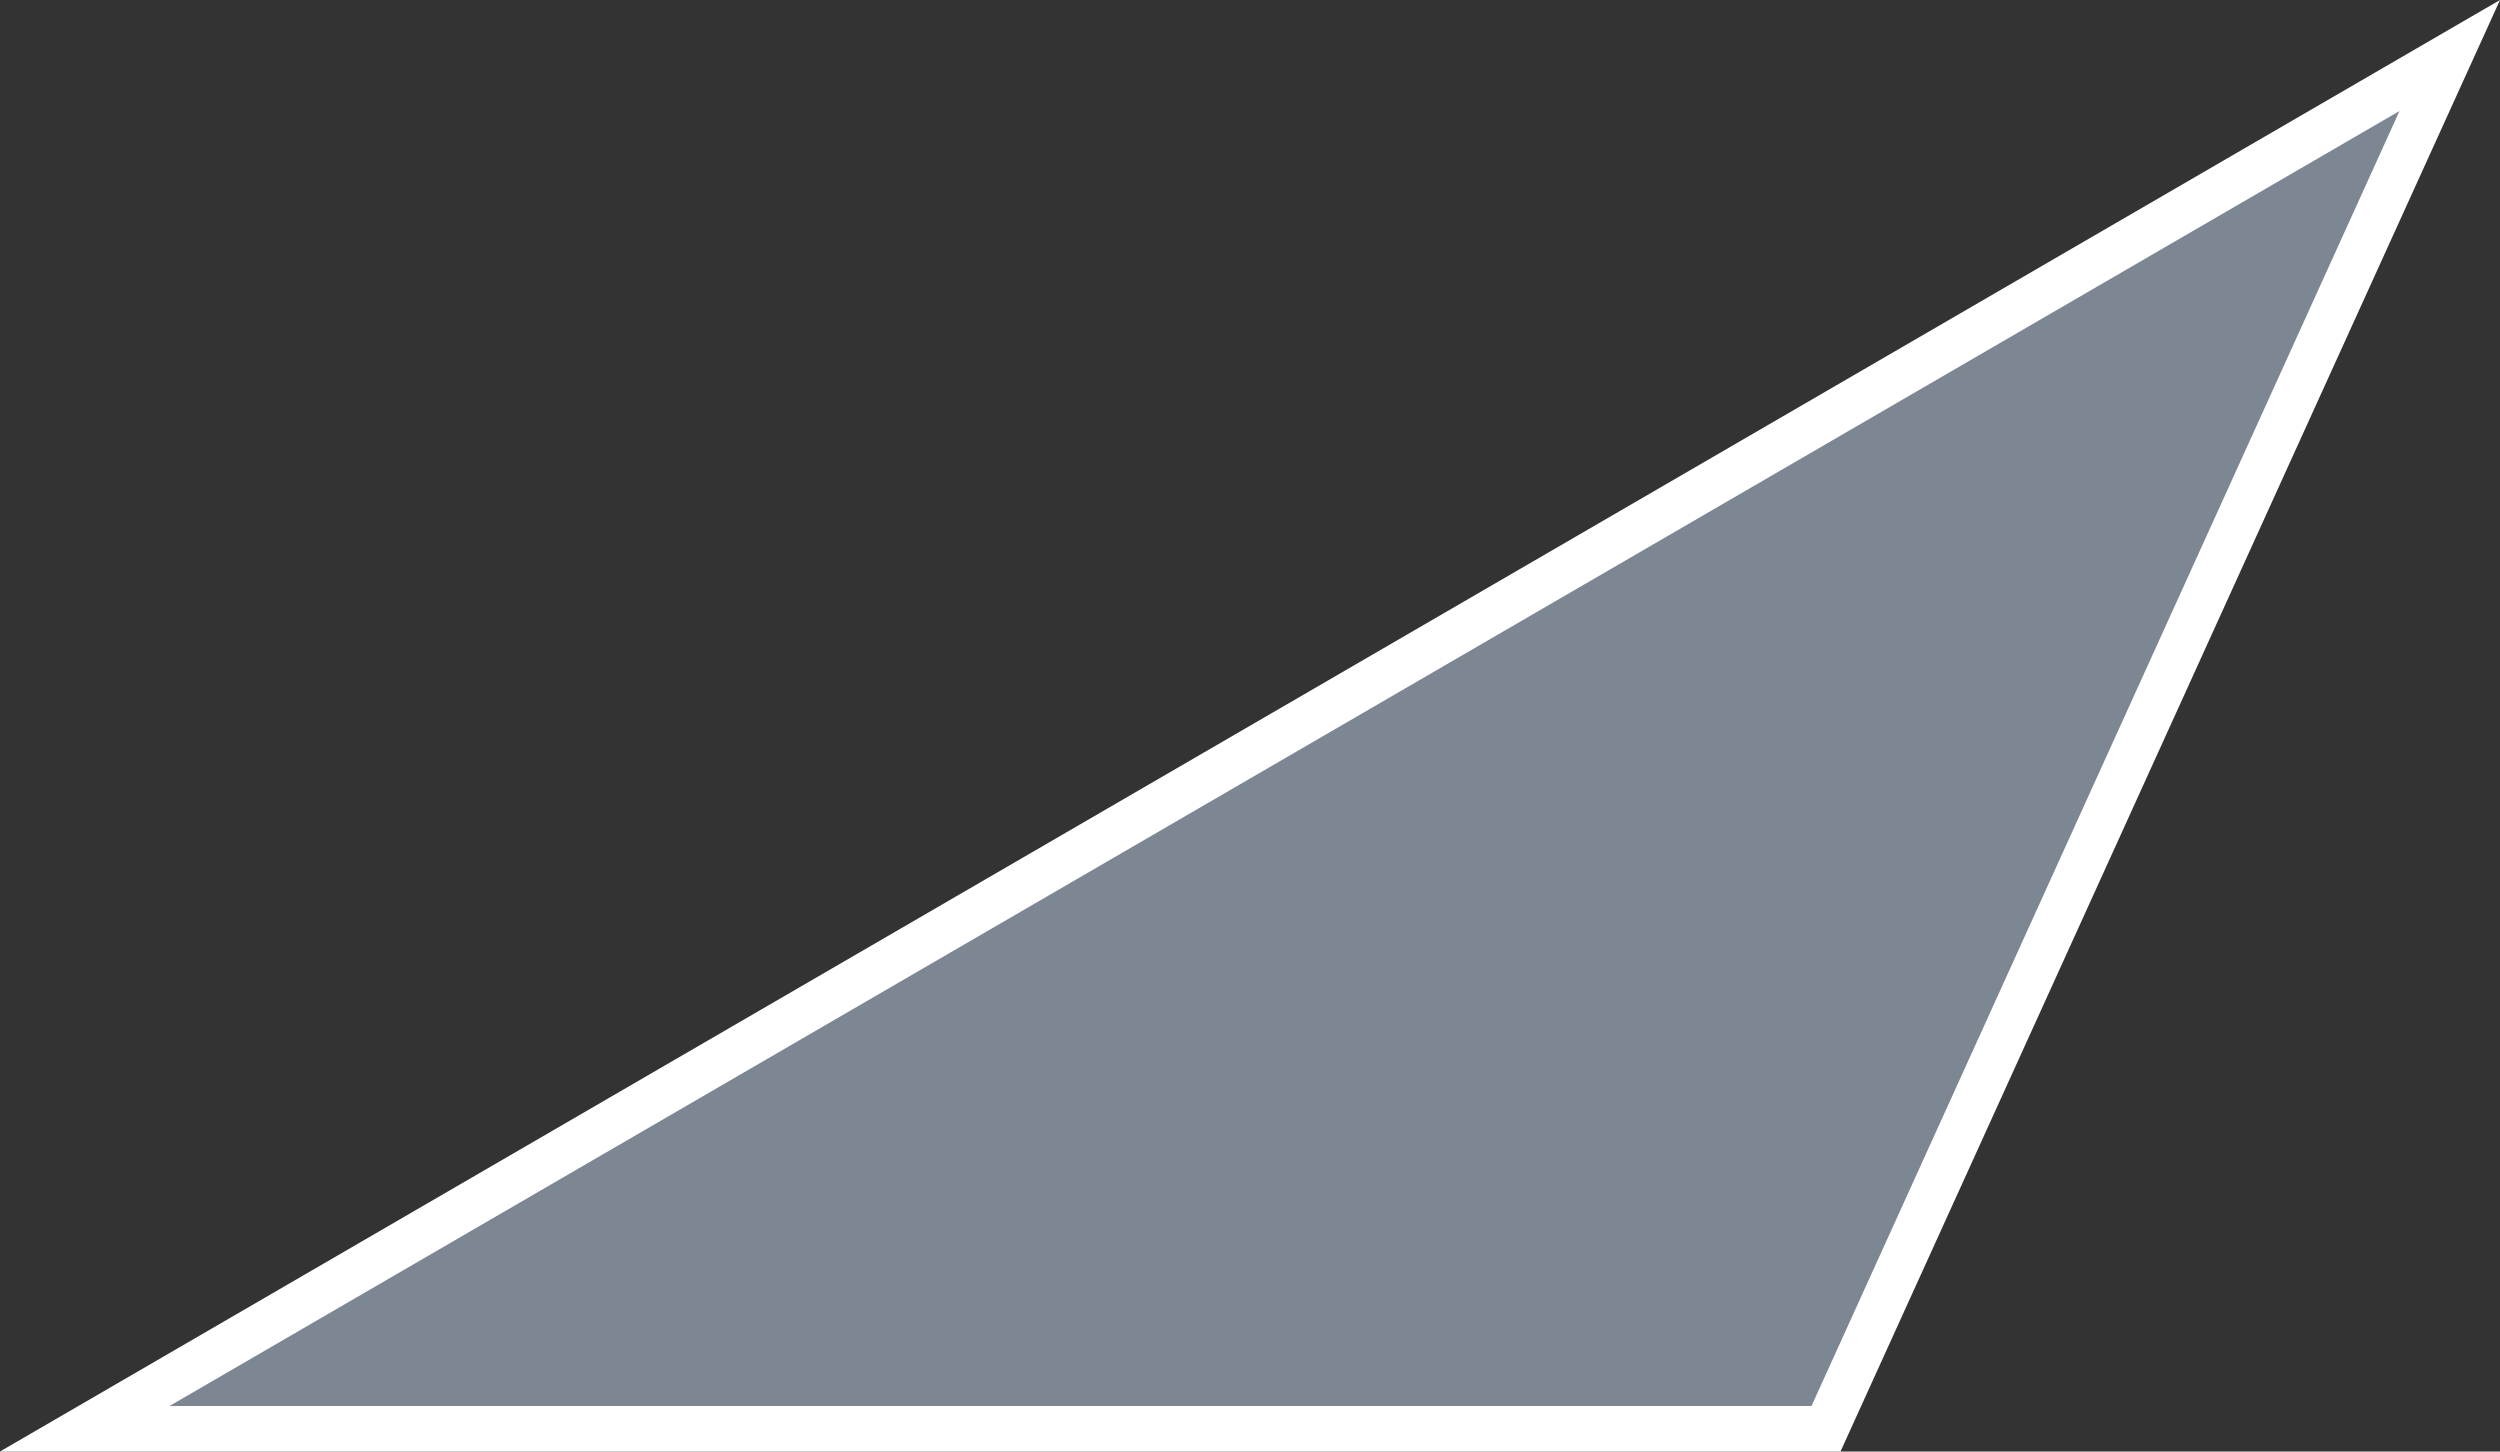 <?xml version="1.0" encoding="utf-8"?>
<!-- Generator: Adobe Illustrator 19.1.0, SVG Export Plug-In . SVG Version: 6.00 Build 0)  -->
<!DOCTYPE svg PUBLIC "-//W3C//DTD SVG 1.1//EN" "http://www.w3.org/Graphics/SVG/1.1/DTD/svg11.dtd">
<svg version="1.1" id="Layer_1" xmlns="http://www.w3.org/2000/svg" xmlns:xlink="http://www.w3.org/1999/xlink" x="0px" y="0px"
	 viewBox="0 0 500 290.3" enable-background="new 0 0 500 290.3" xml:space="preserve">
<rect x="0" y="0" width="500" height="290.3" fill="#333333" stroke="none"/>
<g id="change2">
	<polygon fill="#7D8693" points="16.9,285.7 489.9,11.1 365.2,285.7 	"/>
</g>
<g id="change1">
	<path fill="#FFFFFF" d="M368.1,290.3H0L500,0L368.1,290.3z M33.9,281.2h328.4L479.9,22.2L33.9,281.2z"/>
</g>
</svg>
